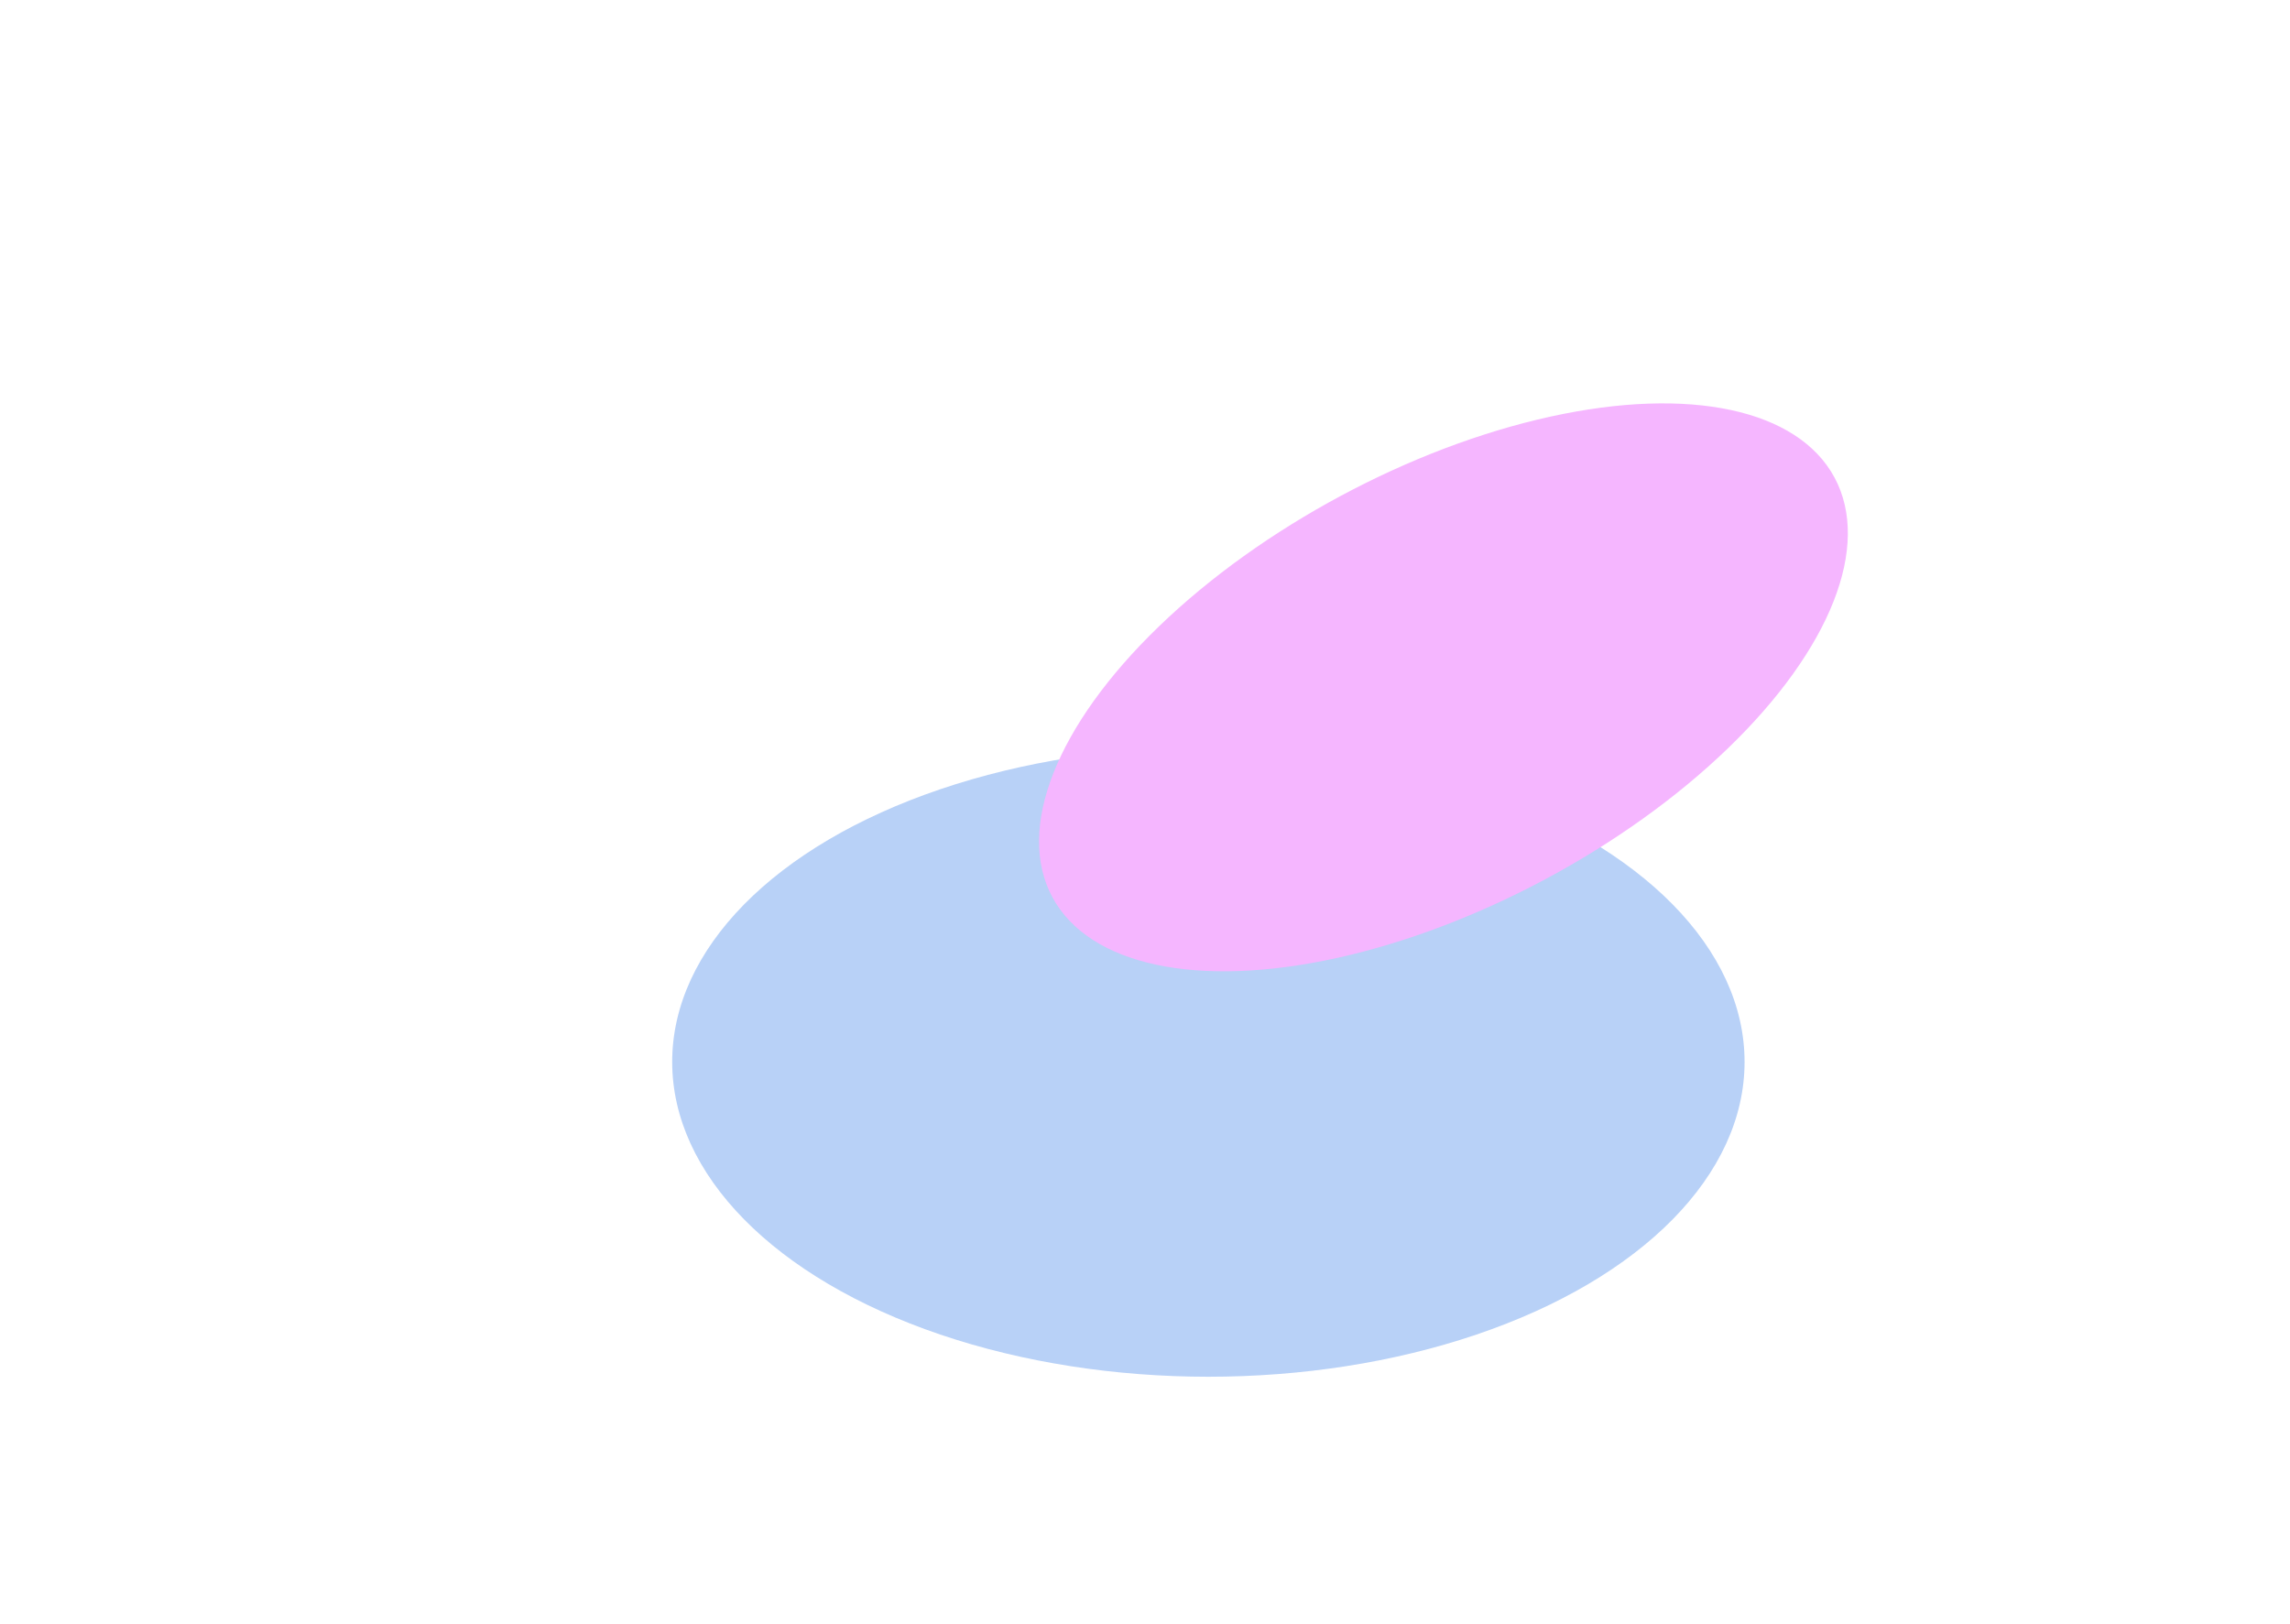 <svg width="1299" height="921" viewBox="0 0 1299 921" fill="none" xmlns="http://www.w3.org/2000/svg">
<g id="Ellipse Container" opacity="0.5">
<g id="Ellipse 3" filter="url(#filter0_f_102_1154)">
<ellipse cx="988.789" cy="479.399" rx="241.376" ry="141.466" transform="rotate(-118.754 988.789 479.399)" fill="white"/>
</g>
<g id="Ellipse 4" filter="url(#filter1_f_102_1154)">
<ellipse cx="569.427" cy="333.716" rx="429.425" ry="193.683" transform="rotate(179.583 569.427 333.716)" fill="white"/>
</g>
<g id="Ellipse 1" filter="url(#filter2_f_102_1154)">
<ellipse cx="685.451" cy="602.388" rx="304.151" ry="178.601" transform="rotate(-180 685.451 602.388)" fill="#71A3EF"/>
</g>
<g id="Ellipse 5" filter="url(#filter3_f_102_1154)">
<ellipse cx="818.792" cy="389.915" rx="251.753" ry="123.242" transform="rotate(151.804 818.792 389.915)" fill="#EC6DFF"/>
</g>
</g>
<defs>
<filter id="filter0_f_102_1154" x="678.883" y="117.042" width="619.813" height="724.714" filterUnits="userSpaceOnUse" color-interpolation-filters="sRGB">
<feFlood flood-opacity="0" result="BackgroundImageFix"/>
<feBlend mode="normal" in="SourceGraphic" in2="BackgroundImageFix" result="shape"/>
<feGaussianBlur stdDeviation="70" result="effect1_foregroundBlur_102_1154"/>
</filter>
<filter id="filter1_f_102_1154" x="0" y="0" width="1138.85" height="667.431" filterUnits="userSpaceOnUse" color-interpolation-filters="sRGB">
<feFlood flood-opacity="0" result="BackgroundImageFix"/>
<feBlend mode="normal" in="SourceGraphic" in2="BackgroundImageFix" result="shape"/>
<feGaussianBlur stdDeviation="70" result="effect1_foregroundBlur_102_1154"/>
</filter>
<filter id="filter2_f_102_1154" x="241.288" y="283.776" width="888.326" height="637.224" filterUnits="userSpaceOnUse" color-interpolation-filters="sRGB">
<feFlood flood-opacity="0" result="BackgroundImageFix"/>
<feBlend mode="normal" in="SourceGraphic" in2="BackgroundImageFix" result="shape"/>
<feGaussianBlur stdDeviation="70" result="effect1_foregroundBlur_102_1154"/>
</filter>
<filter id="filter3_f_102_1154" x="449.331" y="88.822" width="738.921" height="602.187" filterUnits="userSpaceOnUse" color-interpolation-filters="sRGB">
<feFlood flood-opacity="0" result="BackgroundImageFix"/>
<feBlend mode="normal" in="SourceGraphic" in2="BackgroundImageFix" result="shape"/>
<feGaussianBlur stdDeviation="70" result="effect1_foregroundBlur_102_1154"/>
</filter>
</defs>
</svg>

